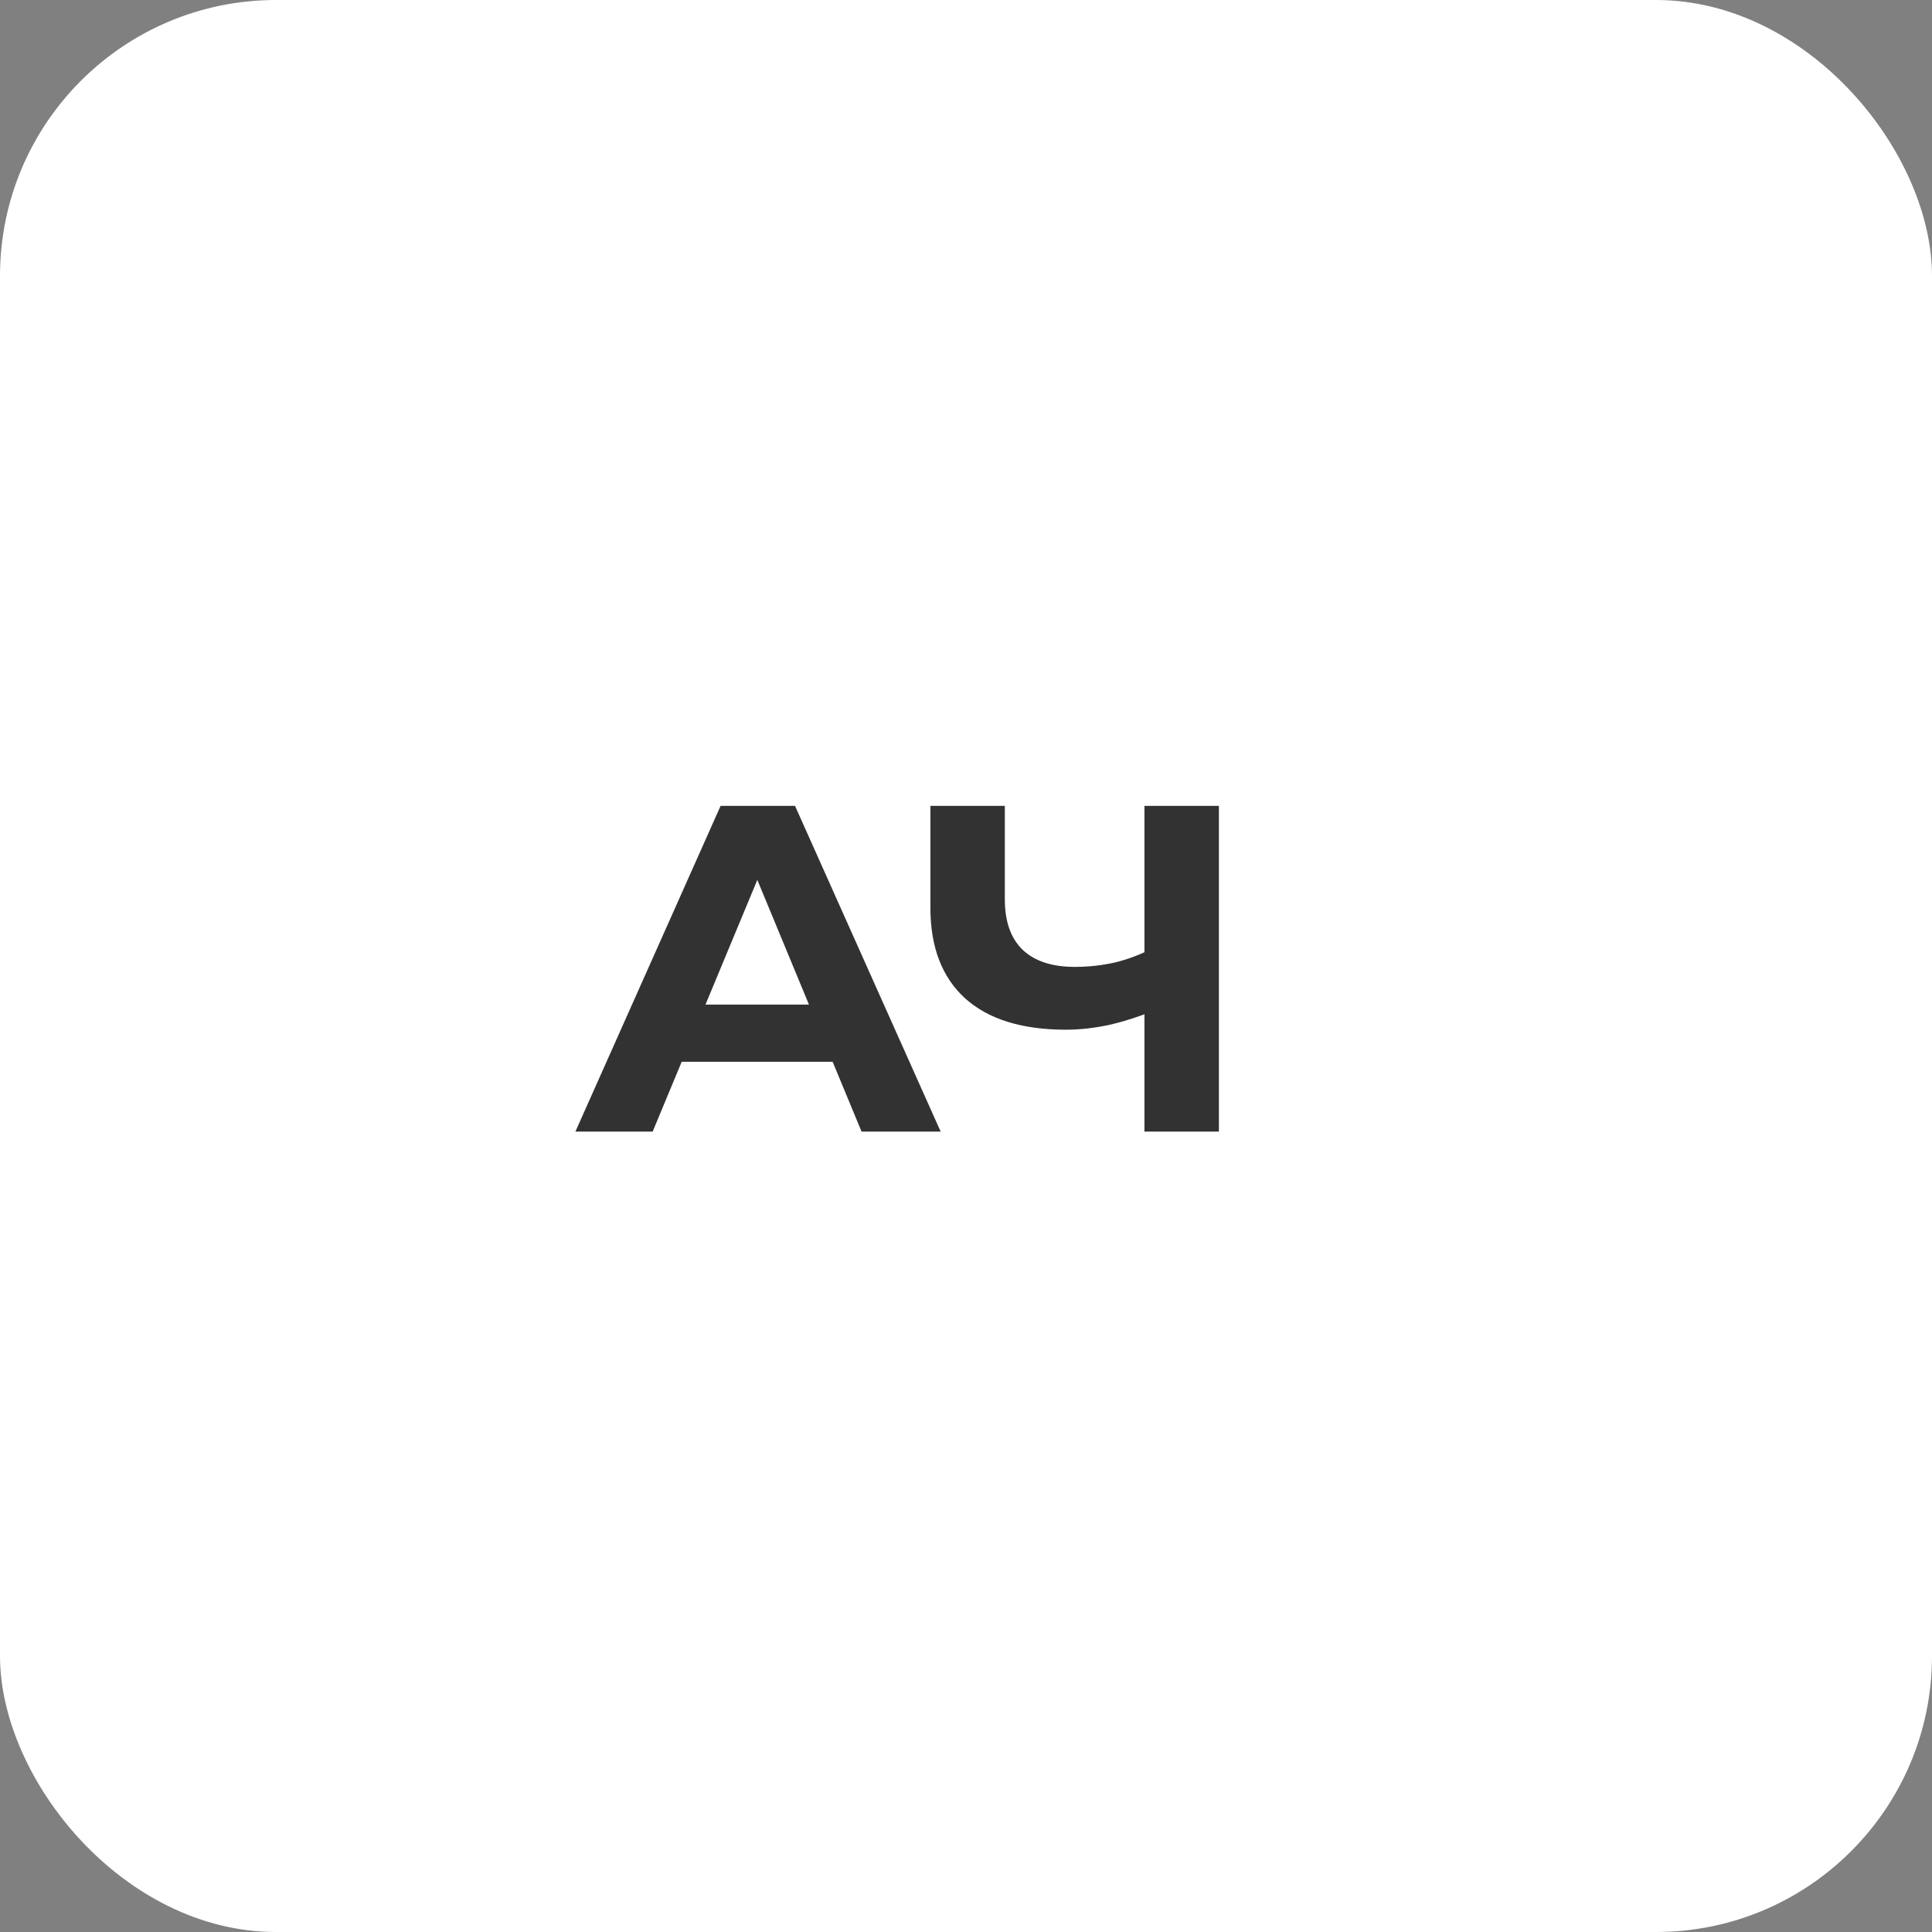 <?xml version="1.0" encoding="UTF-8"?> <svg xmlns="http://www.w3.org/2000/svg" width="70" height="70" viewBox="0 0 70 70" fill="none"><rect x="0" y="0" width="70" height="70" fill="#808080" stroke="none"/> <rect width="70" height="70" rx="10" fill="white"></rect> <path d="M20.848 41L26.108 29.199H28.806L34.082 41H31.216L26.901 30.581H27.98L23.647 41H20.848ZM23.478 38.471L24.203 36.398H30.272L31.014 38.471H23.478ZM41.853 36.6C41.268 36.836 40.706 37.016 40.167 37.139C39.627 37.252 39.11 37.308 38.616 37.308C37.031 37.308 35.817 36.931 34.974 36.178C34.132 35.414 33.71 34.318 33.71 32.891V29.199H36.407V32.587C36.407 33.397 36.627 34.009 37.065 34.425C37.503 34.83 38.127 35.032 38.936 35.032C39.453 35.032 39.953 34.976 40.437 34.863C40.92 34.74 41.37 34.566 41.785 34.341L41.853 36.6ZM41.465 41V29.199H44.163V41H41.465Z" fill="#323232"></path> </svg> 